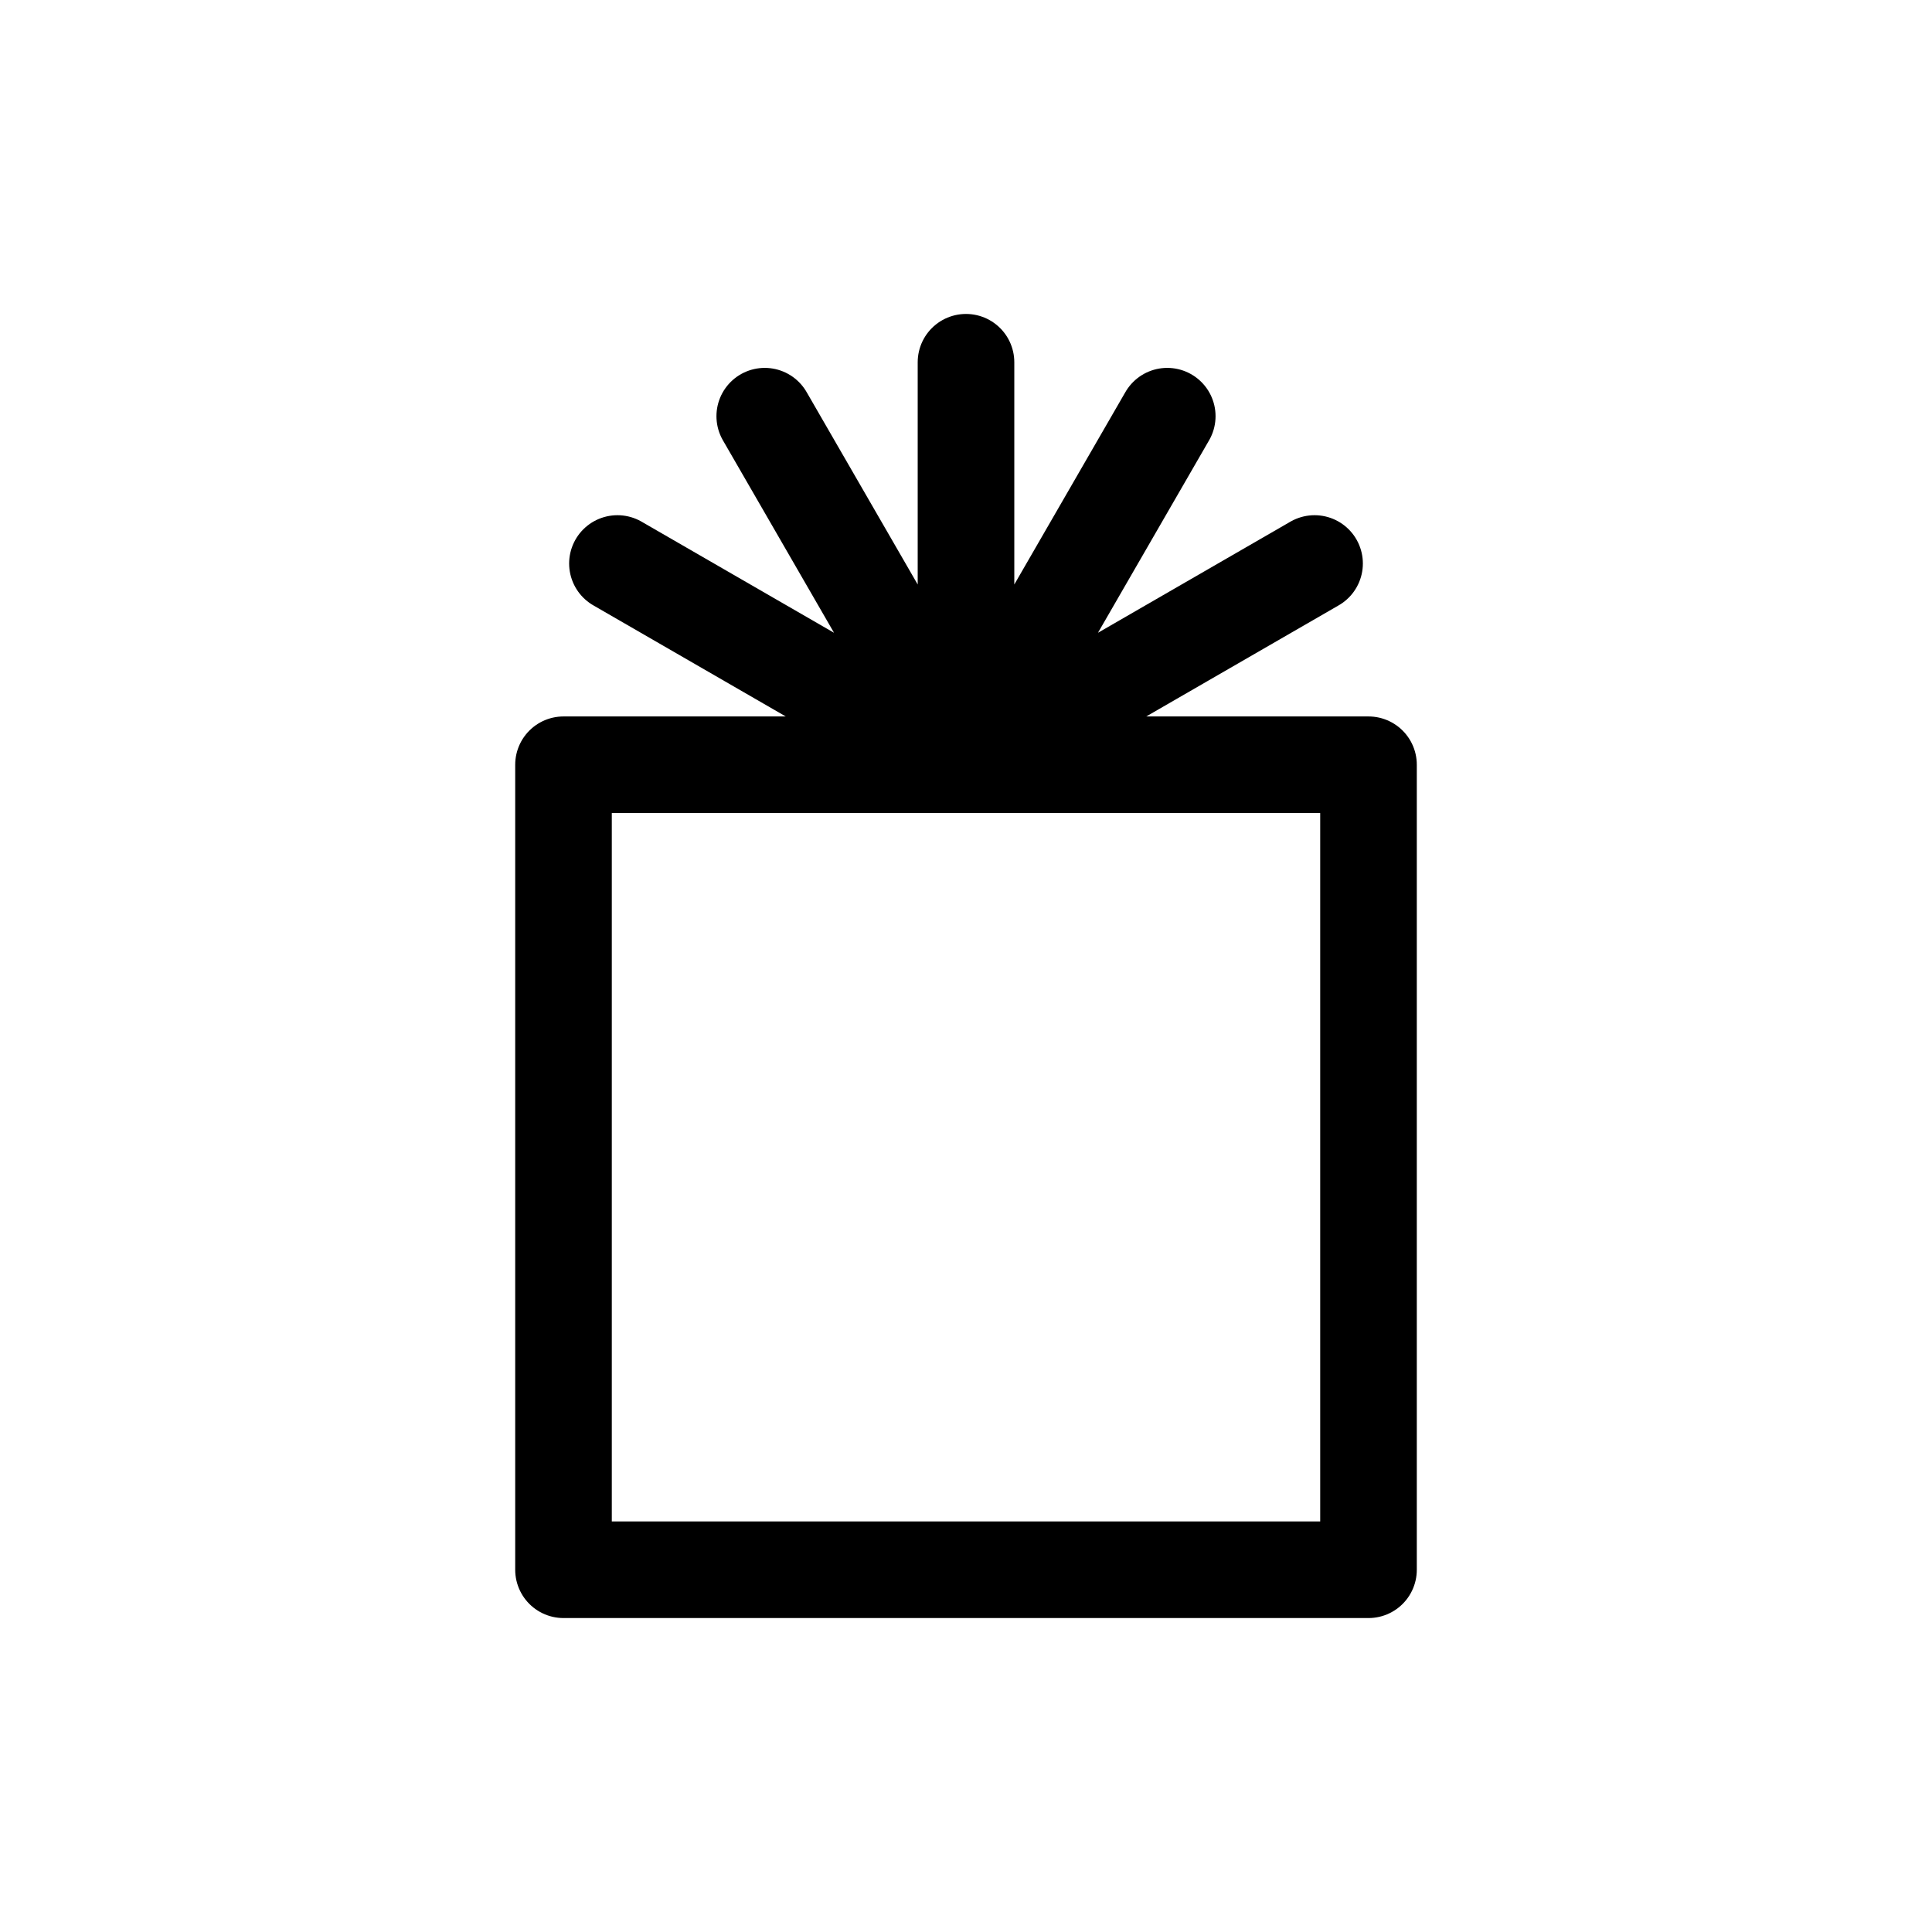 <svg width="16" height="16" viewBox="0 0 12 12" xmlns="http://www.w3.org/2000/svg"><path style="fill:none;stroke:#000;stroke-width:.6;stroke-linecap:round;stroke-linejoin:round;stroke-miterlimit:4;stroke-dasharray:none;stroke-opacity:1" d="M6 4.75H3.5v5h5v-5H6v-2.5M8.165 3.5 6 4.75 3.835 3.5m.915-.915L6 4.75l1.25-2.165"/></svg>